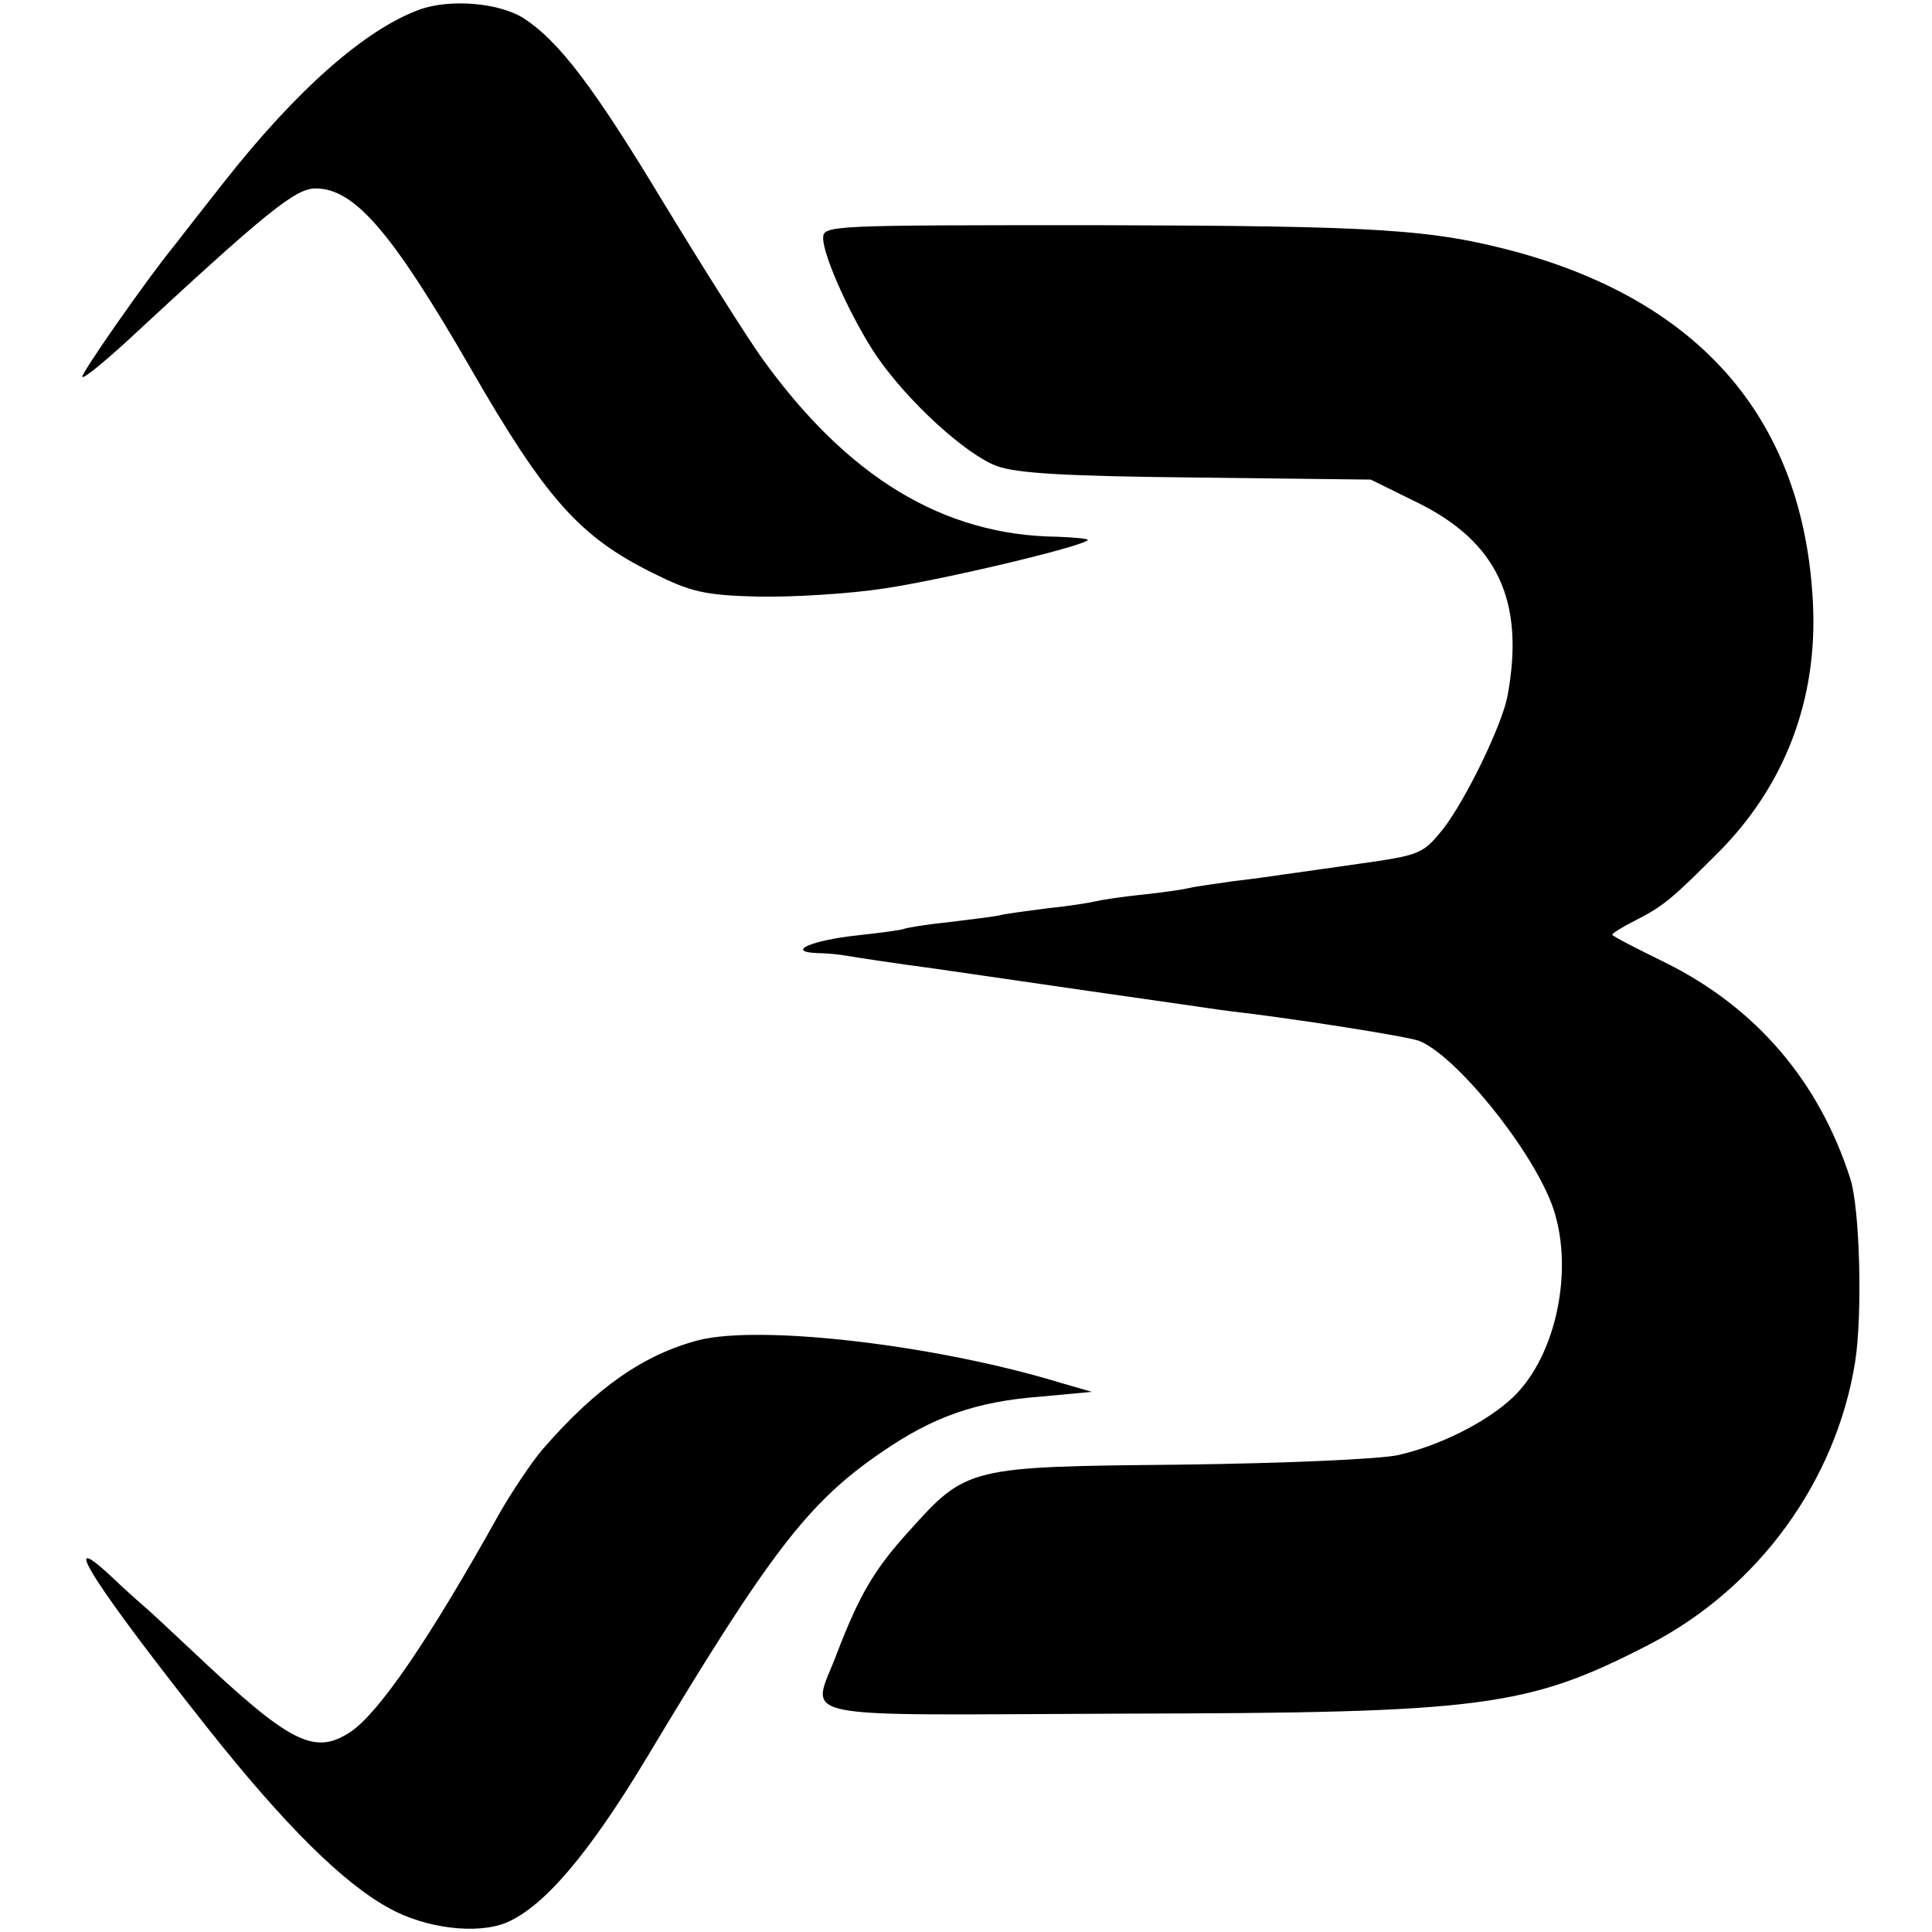 <?xml version="1.0" standalone="no"?>
<!DOCTYPE svg PUBLIC "-//W3C//DTD SVG 20010904//EN"
 "http://www.w3.org/TR/2001/REC-SVG-20010904/DTD/svg10.dtd">
<svg version="1.0" xmlns="http://www.w3.org/2000/svg"
 width="284pt" height="284pt" viewBox="0 0 284 284"
 preserveAspectRatio="xMidYMid meet">
<g transform="translate(0,284) scale(0.1,-0.1)"
fill="#000000" stroke="none">
<path d="M617 2826 c-80 -29 -181 -118 -288 -254 -33 -42 -66 -84 -72 -92 -44
-54 -139 -191 -136 -194 2 -3 31 21 64 51 207 192 249 226 279 226 57 0 112
-64 227 -263 111 -193 161 -249 268 -302 56 -28 76 -33 155 -35 50 -1 134 4
186 12 87 13 289 61 299 71 2 2 -18 4 -45 5 -168 2 -309 88 -435 264 -20 28
-84 129 -143 226 -103 171 -154 238 -206 272 -36 23 -108 29 -153 13z"/>
<path d="M1210 2490 c0 -27 43 -121 79 -174 47 -68 131 -144 176 -161 30 -11
103 -15 295 -17 l255 -3 67 -33 c119 -58 160 -145 134 -285 -8 -43 -62 -154
-95 -196 -29 -36 -34 -38 -118 -50 -48 -7 -99 -14 -113 -16 -14 -2 -47 -7 -75
-10 -27 -4 -57 -8 -65 -10 -8 -2 -40 -7 -70 -10 -30 -3 -62 -8 -70 -10 -8 -2
-39 -7 -69 -10 -30 -4 -63 -8 -74 -11 -10 -2 -45 -6 -76 -10 -31 -3 -58 -8
-61 -9 -3 -2 -34 -6 -70 -10 -66 -7 -106 -24 -59 -26 13 0 33 -2 44 -4 11 -2
70 -11 130 -19 179 -26 317 -46 360 -52 22 -3 54 -8 70 -10 96 -11 261 -37
281 -44 53 -21 162 -154 195 -240 34 -91 8 -222 -57 -284 -38 -36 -107 -71
-169 -85 -29 -6 -165 -12 -320 -14 -311 -3 -314 -3 -399 -98 -51 -56 -73 -94
-106 -180 -37 -99 -80 -90 418 -88 533 1 597 9 777 102 160 83 274 240 302
415 11 70 7 225 -7 269 -46 144 -139 252 -272 318 -43 21 -78 39 -78 41 0 2
14 11 32 20 43 22 54 31 123 100 99 99 147 226 140 367 -13 267 -162 442 -437
517 -124 33 -200 38 -615 39 -393 0 -403 0 -403 -19z"/>
<path d="M1027 870 c-80 -21 -150 -69 -229 -160 -15 -17 -47 -65 -64 -95 -103
-185 -177 -293 -219 -321 -53 -35 -89 -16 -229 116 -32 30 -64 60 -70 65 -7 6
-32 28 -55 50 -78 72 -20 -18 148 -230 109 -137 195 -223 263 -260 54 -30 130
-39 173 -21 55 24 120 100 205 241 181 302 238 377 347 451 74 51 138 74 233
81 l75 7 -45 13 c-183 56 -441 86 -533 63z"/>
</g>
</svg>

